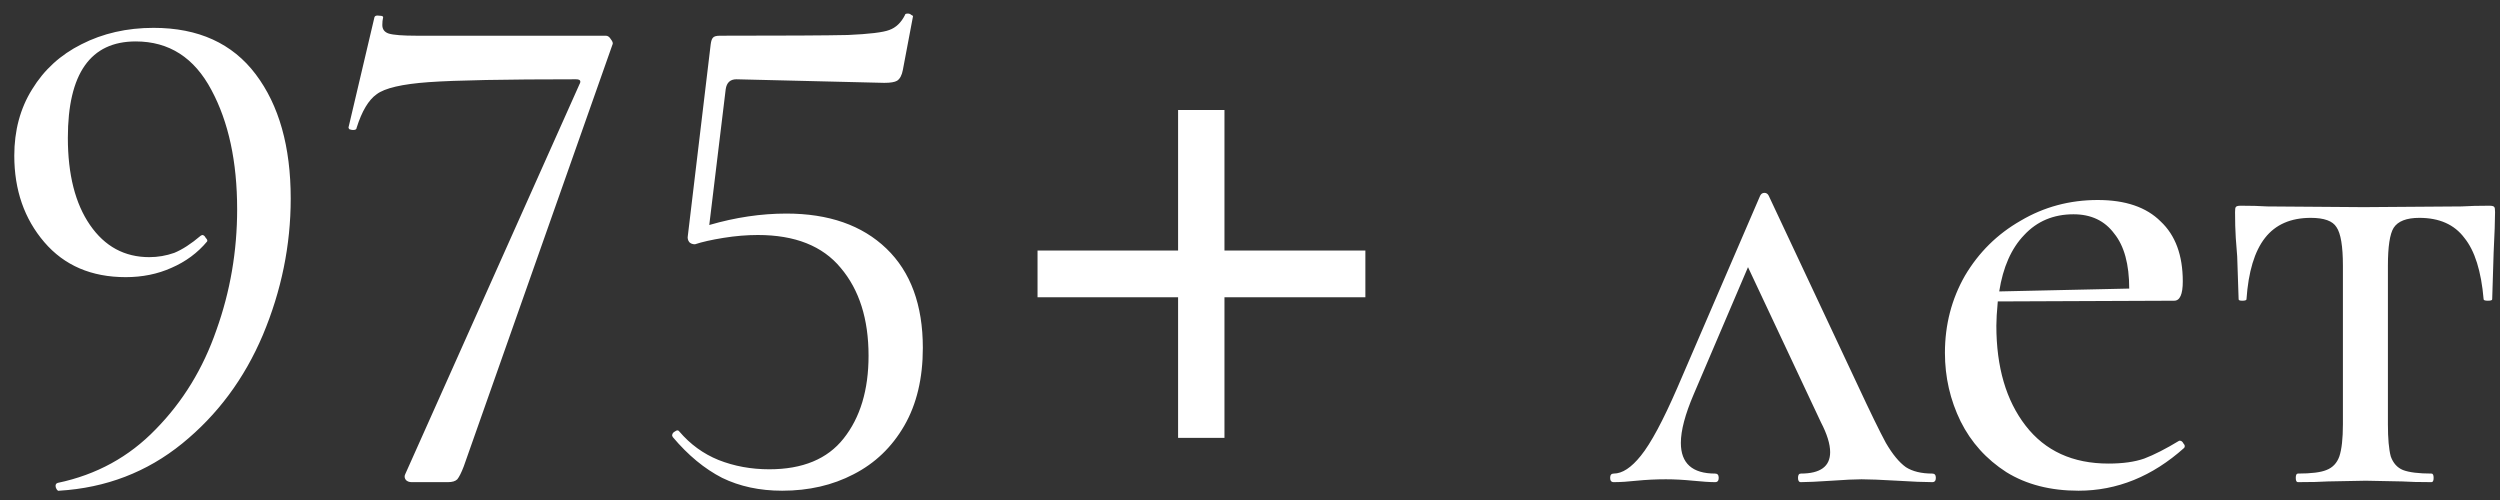 <?xml version="1.0" encoding="UTF-8"?> <svg xmlns="http://www.w3.org/2000/svg" width="140" height="28" viewBox="0 0 140 28" fill="none"><rect x="0" y="0" width="140" height="28" fill="#333333" stroke="none"/><path d="M7.04 15.52C5.12 15.52 3.6 14.867 2.48 13.56C1.36 12.253 0.8 10.64 0.8 8.72C0.8 7.307 1.133 6.067 1.8 5C2.467 3.907 3.387 3.067 4.56 2.48C5.76 1.867 7.107 1.56 8.6 1.56C11.107 1.56 13.013 2.427 14.32 4.16C15.627 5.893 16.28 8.213 16.28 11.12C16.28 13.733 15.76 16.28 14.72 18.76C13.68 21.213 12.173 23.24 10.2 24.84C8.227 26.44 5.933 27.32 3.32 27.48C3.24 27.507 3.173 27.44 3.12 27.28C3.093 27.147 3.133 27.067 3.24 27.04C5.4 26.587 7.227 25.587 8.72 24.04C10.24 22.493 11.373 20.64 12.12 18.48C12.893 16.32 13.28 14.067 13.28 11.72C13.28 9.053 12.8 6.827 11.84 5.04C10.88 3.227 9.467 2.32 7.6 2.32C5.067 2.32 3.8 4.12 3.8 7.72C3.8 9.773 4.213 11.4 5.04 12.6C5.867 13.8 6.973 14.4 8.36 14.4C8.84 14.4 9.307 14.32 9.76 14.16C10.213 13.973 10.707 13.653 11.24 13.2L11.32 13.16C11.4 13.16 11.467 13.213 11.52 13.32C11.6 13.4 11.627 13.467 11.6 13.52C11.067 14.16 10.4 14.653 9.6 15C8.827 15.347 7.973 15.52 7.04 15.52ZM25.97 26.12C25.837 26.467 25.717 26.707 25.61 26.84C25.504 26.947 25.33 27 25.09 27H23.05C22.917 27 22.81 26.96 22.73 26.88C22.65 26.773 22.637 26.667 22.69 26.56L32.45 4.72C32.557 4.533 32.49 4.44 32.25 4.44C28.277 4.44 25.53 4.493 24.01 4.6C22.517 4.707 21.544 4.933 21.09 5.28C20.637 5.6 20.264 6.227 19.97 7.16C19.97 7.24 19.904 7.28 19.77 7.28C19.717 7.28 19.65 7.267 19.57 7.24C19.517 7.187 19.504 7.133 19.53 7.08L20.97 0.96C20.997 0.88 21.09 0.853 21.25 0.88C21.41 0.88 21.477 0.92 21.45 1C21.424 1.107 21.41 1.24 21.41 1.4C21.41 1.64 21.53 1.8 21.77 1.88C22.037 1.96 22.557 2 23.33 2H33.93C34.037 2 34.13 2.067 34.21 2.2C34.317 2.333 34.344 2.44 34.29 2.52L25.97 26.12ZM44.039 11.96C46.412 11.96 48.279 12.613 49.639 13.92C50.999 15.227 51.679 17.08 51.679 19.48C51.679 21.187 51.332 22.64 50.639 23.84C49.945 25.04 48.999 25.947 47.799 26.56C46.625 27.173 45.292 27.48 43.799 27.48C42.545 27.48 41.425 27.24 40.439 26.76C39.452 26.253 38.532 25.493 37.679 24.48L37.639 24.4C37.639 24.293 37.692 24.213 37.799 24.16C37.905 24.08 37.985 24.08 38.039 24.16C38.652 24.88 39.385 25.413 40.239 25.76C41.119 26.107 42.065 26.28 43.079 26.28C44.945 26.28 46.332 25.707 47.239 24.56C48.172 23.387 48.639 21.84 48.639 19.92C48.639 17.867 48.119 16.227 47.079 15C46.065 13.773 44.519 13.16 42.439 13.16C41.825 13.16 41.185 13.213 40.519 13.32C39.852 13.427 39.319 13.547 38.919 13.68C38.785 13.68 38.679 13.64 38.599 13.56C38.519 13.453 38.492 13.333 38.519 13.2L39.799 2.48C39.825 2.293 39.865 2.173 39.919 2.12C39.972 2.04 40.105 2 40.319 2C43.919 2 46.305 1.987 47.479 1.96C48.679 1.907 49.452 1.813 49.799 1.68C50.172 1.547 50.465 1.267 50.679 0.84C50.679 0.787 50.732 0.76 50.839 0.76C50.919 0.76 50.985 0.787 51.039 0.84C51.119 0.867 51.145 0.907 51.119 0.96L50.559 3.92C50.505 4.213 50.399 4.413 50.239 4.52C50.105 4.6 49.865 4.64 49.519 4.64L41.239 4.44C40.892 4.44 40.692 4.627 40.639 5L39.719 12.6C41.185 12.173 42.625 11.96 44.039 11.96ZM76.461 16.648H68.57V24.52H65.973V16.648H58.102V14.031H65.973V6.16H68.57V14.031H76.461V16.648ZM108.208 26.52C108.341 26.52 108.408 26.6 108.408 26.76C108.408 26.92 108.341 27 108.208 27C107.755 27 107.101 26.973 106.248 26.92C105.341 26.867 104.675 26.84 104.248 26.84C103.875 26.84 103.315 26.867 102.568 26.92C101.768 26.973 101.195 27 100.848 27C100.741 27 100.688 26.92 100.688 26.76C100.688 26.6 100.741 26.52 100.848 26.52C101.941 26.52 102.488 26.12 102.488 25.32C102.488 24.867 102.315 24.307 101.968 23.64L97.888 14.96L94.848 22.08C94.368 23.2 94.128 24.107 94.128 24.8C94.128 25.947 94.768 26.52 96.048 26.52C96.181 26.52 96.248 26.6 96.248 26.76C96.248 26.92 96.181 27 96.048 27C95.755 27 95.341 26.973 94.808 26.92C94.275 26.867 93.768 26.84 93.288 26.84C92.728 26.84 92.181 26.867 91.648 26.92C91.168 26.973 90.742 27 90.368 27C90.235 27 90.168 26.92 90.168 26.76C90.168 26.6 90.235 26.52 90.368 26.52C90.848 26.52 91.355 26.187 91.888 25.52C92.448 24.827 93.128 23.56 93.928 21.72L98.568 10.96C98.621 10.853 98.701 10.8 98.808 10.8C98.915 10.8 98.995 10.853 99.048 10.96L104.008 21.52C104.728 23.067 105.261 24.16 105.608 24.8C105.981 25.44 106.355 25.893 106.728 26.16C107.101 26.4 107.595 26.52 108.208 26.52ZM122.076 24.68C122.156 24.68 122.222 24.733 122.276 24.84C122.356 24.92 122.369 25 122.316 25.08C120.529 26.68 118.556 27.48 116.396 27.48C114.822 27.48 113.476 27.133 112.356 26.44C111.236 25.72 110.382 24.773 109.796 23.6C109.209 22.4 108.916 21.12 108.916 19.76C108.916 18.187 109.289 16.747 110.036 15.44C110.809 14.133 111.849 13.107 113.156 12.36C114.462 11.587 115.902 11.2 117.476 11.2C119.022 11.2 120.196 11.6 120.996 12.4C121.822 13.173 122.236 14.293 122.236 15.76C122.236 16.48 122.076 16.84 121.756 16.84L111.876 16.88C111.822 17.467 111.796 17.92 111.796 18.24C111.796 20.56 112.342 22.427 113.436 23.84C114.529 25.253 116.076 25.96 118.076 25.96C118.876 25.96 119.542 25.867 120.076 25.68C120.636 25.467 121.289 25.133 122.036 24.68H122.076ZM116.116 12C114.996 12 114.076 12.387 113.356 13.16C112.636 13.907 112.169 14.96 111.956 16.32L119.236 16.16C119.236 14.8 118.956 13.773 118.396 13.08C117.862 12.36 117.102 12 116.116 12ZM128.683 27C128.603 27 128.563 26.92 128.563 26.76C128.563 26.6 128.603 26.52 128.683 26.52C129.429 26.52 129.963 26.453 130.283 26.32C130.629 26.187 130.869 25.933 131.003 25.56C131.136 25.16 131.203 24.56 131.203 23.76V14.88C131.203 13.787 131.083 13.067 130.843 12.72C130.629 12.373 130.149 12.2 129.403 12.2C128.283 12.2 127.429 12.573 126.843 13.32C126.256 14.067 125.909 15.213 125.803 16.76C125.803 16.813 125.723 16.84 125.563 16.84C125.429 16.84 125.363 16.813 125.363 16.76L125.283 14.36C125.256 14.067 125.229 13.72 125.203 13.32C125.176 12.893 125.163 12.413 125.163 11.88C125.163 11.72 125.176 11.627 125.203 11.6C125.229 11.547 125.323 11.52 125.483 11.52C126.043 11.52 126.536 11.533 126.963 11.56L132.363 11.6L137.843 11.56C138.296 11.533 138.816 11.52 139.403 11.52C139.563 11.52 139.656 11.547 139.683 11.6C139.709 11.627 139.723 11.72 139.723 11.88C139.723 12.333 139.696 13.093 139.643 14.16L139.563 16.76C139.563 16.813 139.483 16.84 139.323 16.84C139.163 16.84 139.083 16.813 139.083 16.76C138.949 15.187 138.589 14.04 138.003 13.32C137.443 12.573 136.603 12.2 135.483 12.2C134.763 12.2 134.283 12.387 134.043 12.76C133.829 13.107 133.723 13.813 133.723 14.88V23.76C133.723 24.56 133.776 25.16 133.883 25.56C134.016 25.933 134.243 26.187 134.563 26.32C134.909 26.453 135.443 26.52 136.163 26.52C136.243 26.52 136.283 26.6 136.283 26.76C136.283 26.92 136.243 27 136.163 27C135.469 27 134.923 26.987 134.523 26.96L132.483 26.92L130.363 26.96C129.963 26.987 129.403 27 128.683 27Z" fill="white"></path></svg> 
